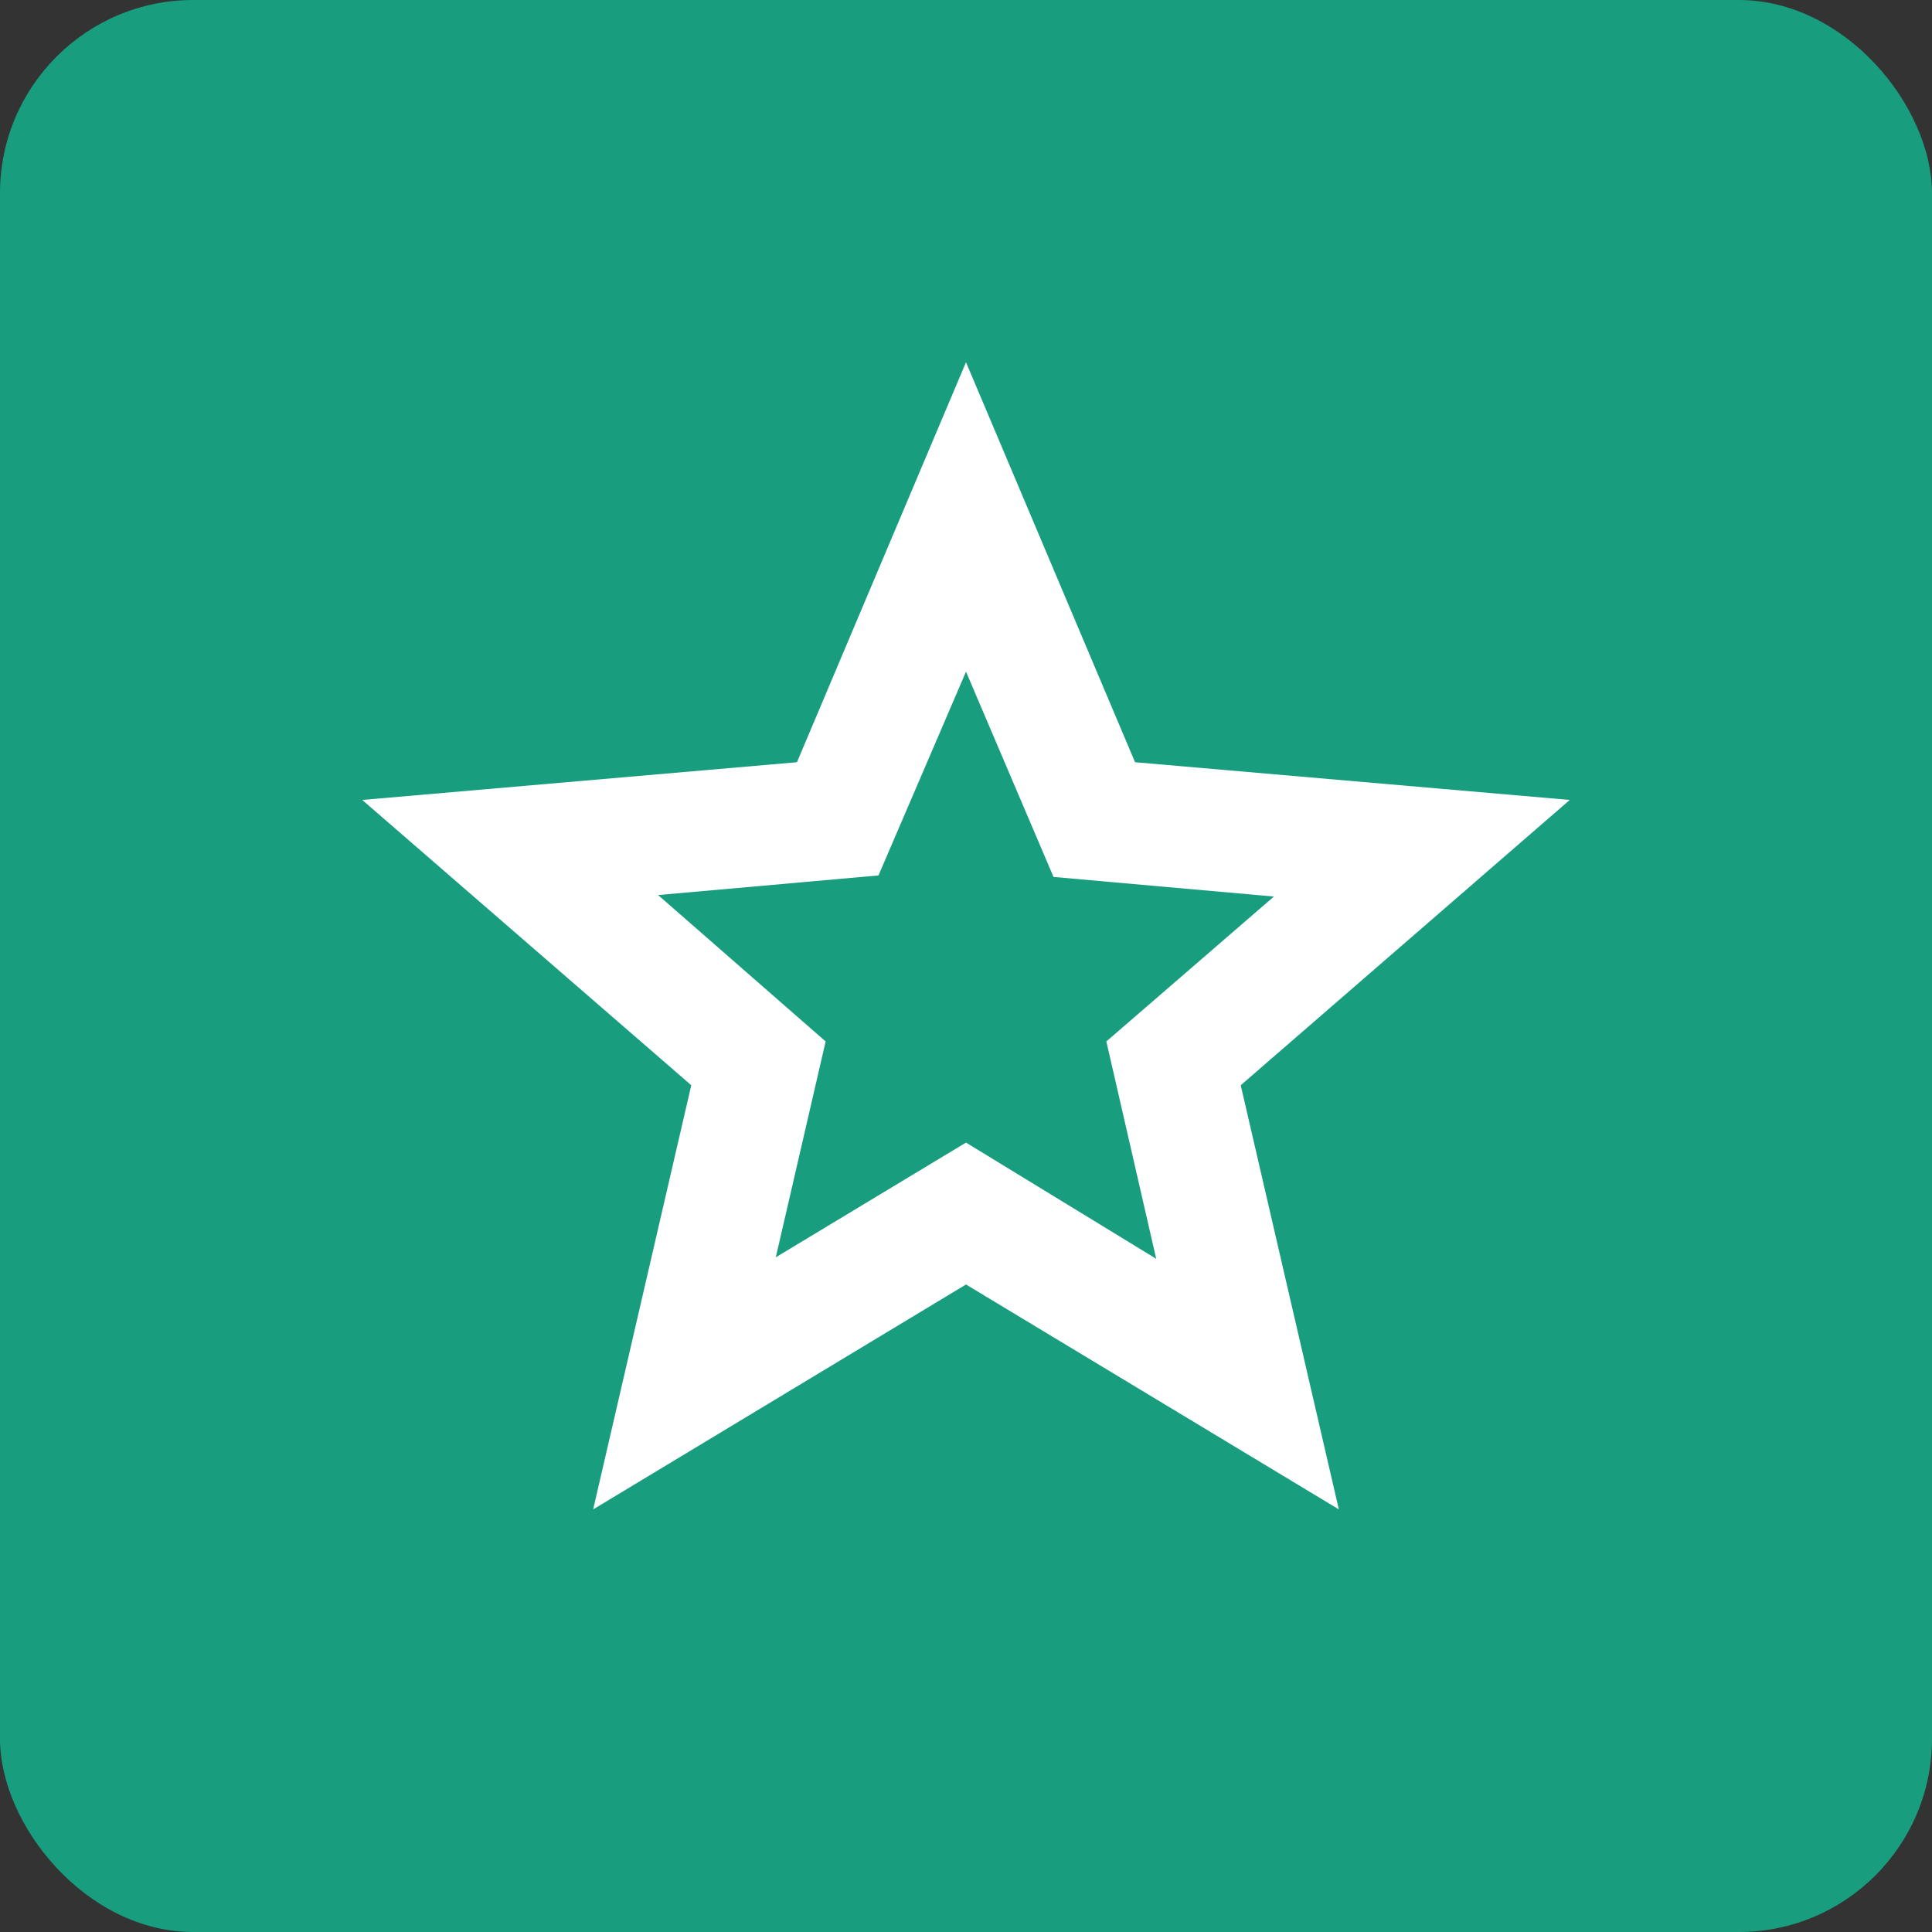 <?xml version="1.0" encoding="UTF-8"?> <svg xmlns="http://www.w3.org/2000/svg" width="40" height="40" viewBox="0 0 40 40" fill="none"><rect x="0" y="0" width="40" height="40" fill="#333333" stroke="none"/><rect width="40" height="40" rx="4" fill="#189E7E"></rect><path d="M16.062 26.031L20 23.656L23.938 26.062L22.906 21.562L26.375 18.562L21.812 18.156L20 13.906L18.188 18.125L13.625 18.531L17.094 21.562L16.062 26.031ZM12.281 31.25L14.312 22.469L7.5 16.562L16.5 15.781L20 7.5L23.5 15.781L32.5 16.562L25.688 22.469L27.719 31.25L20 26.594L12.281 31.25Z" fill="white"></path></svg> 